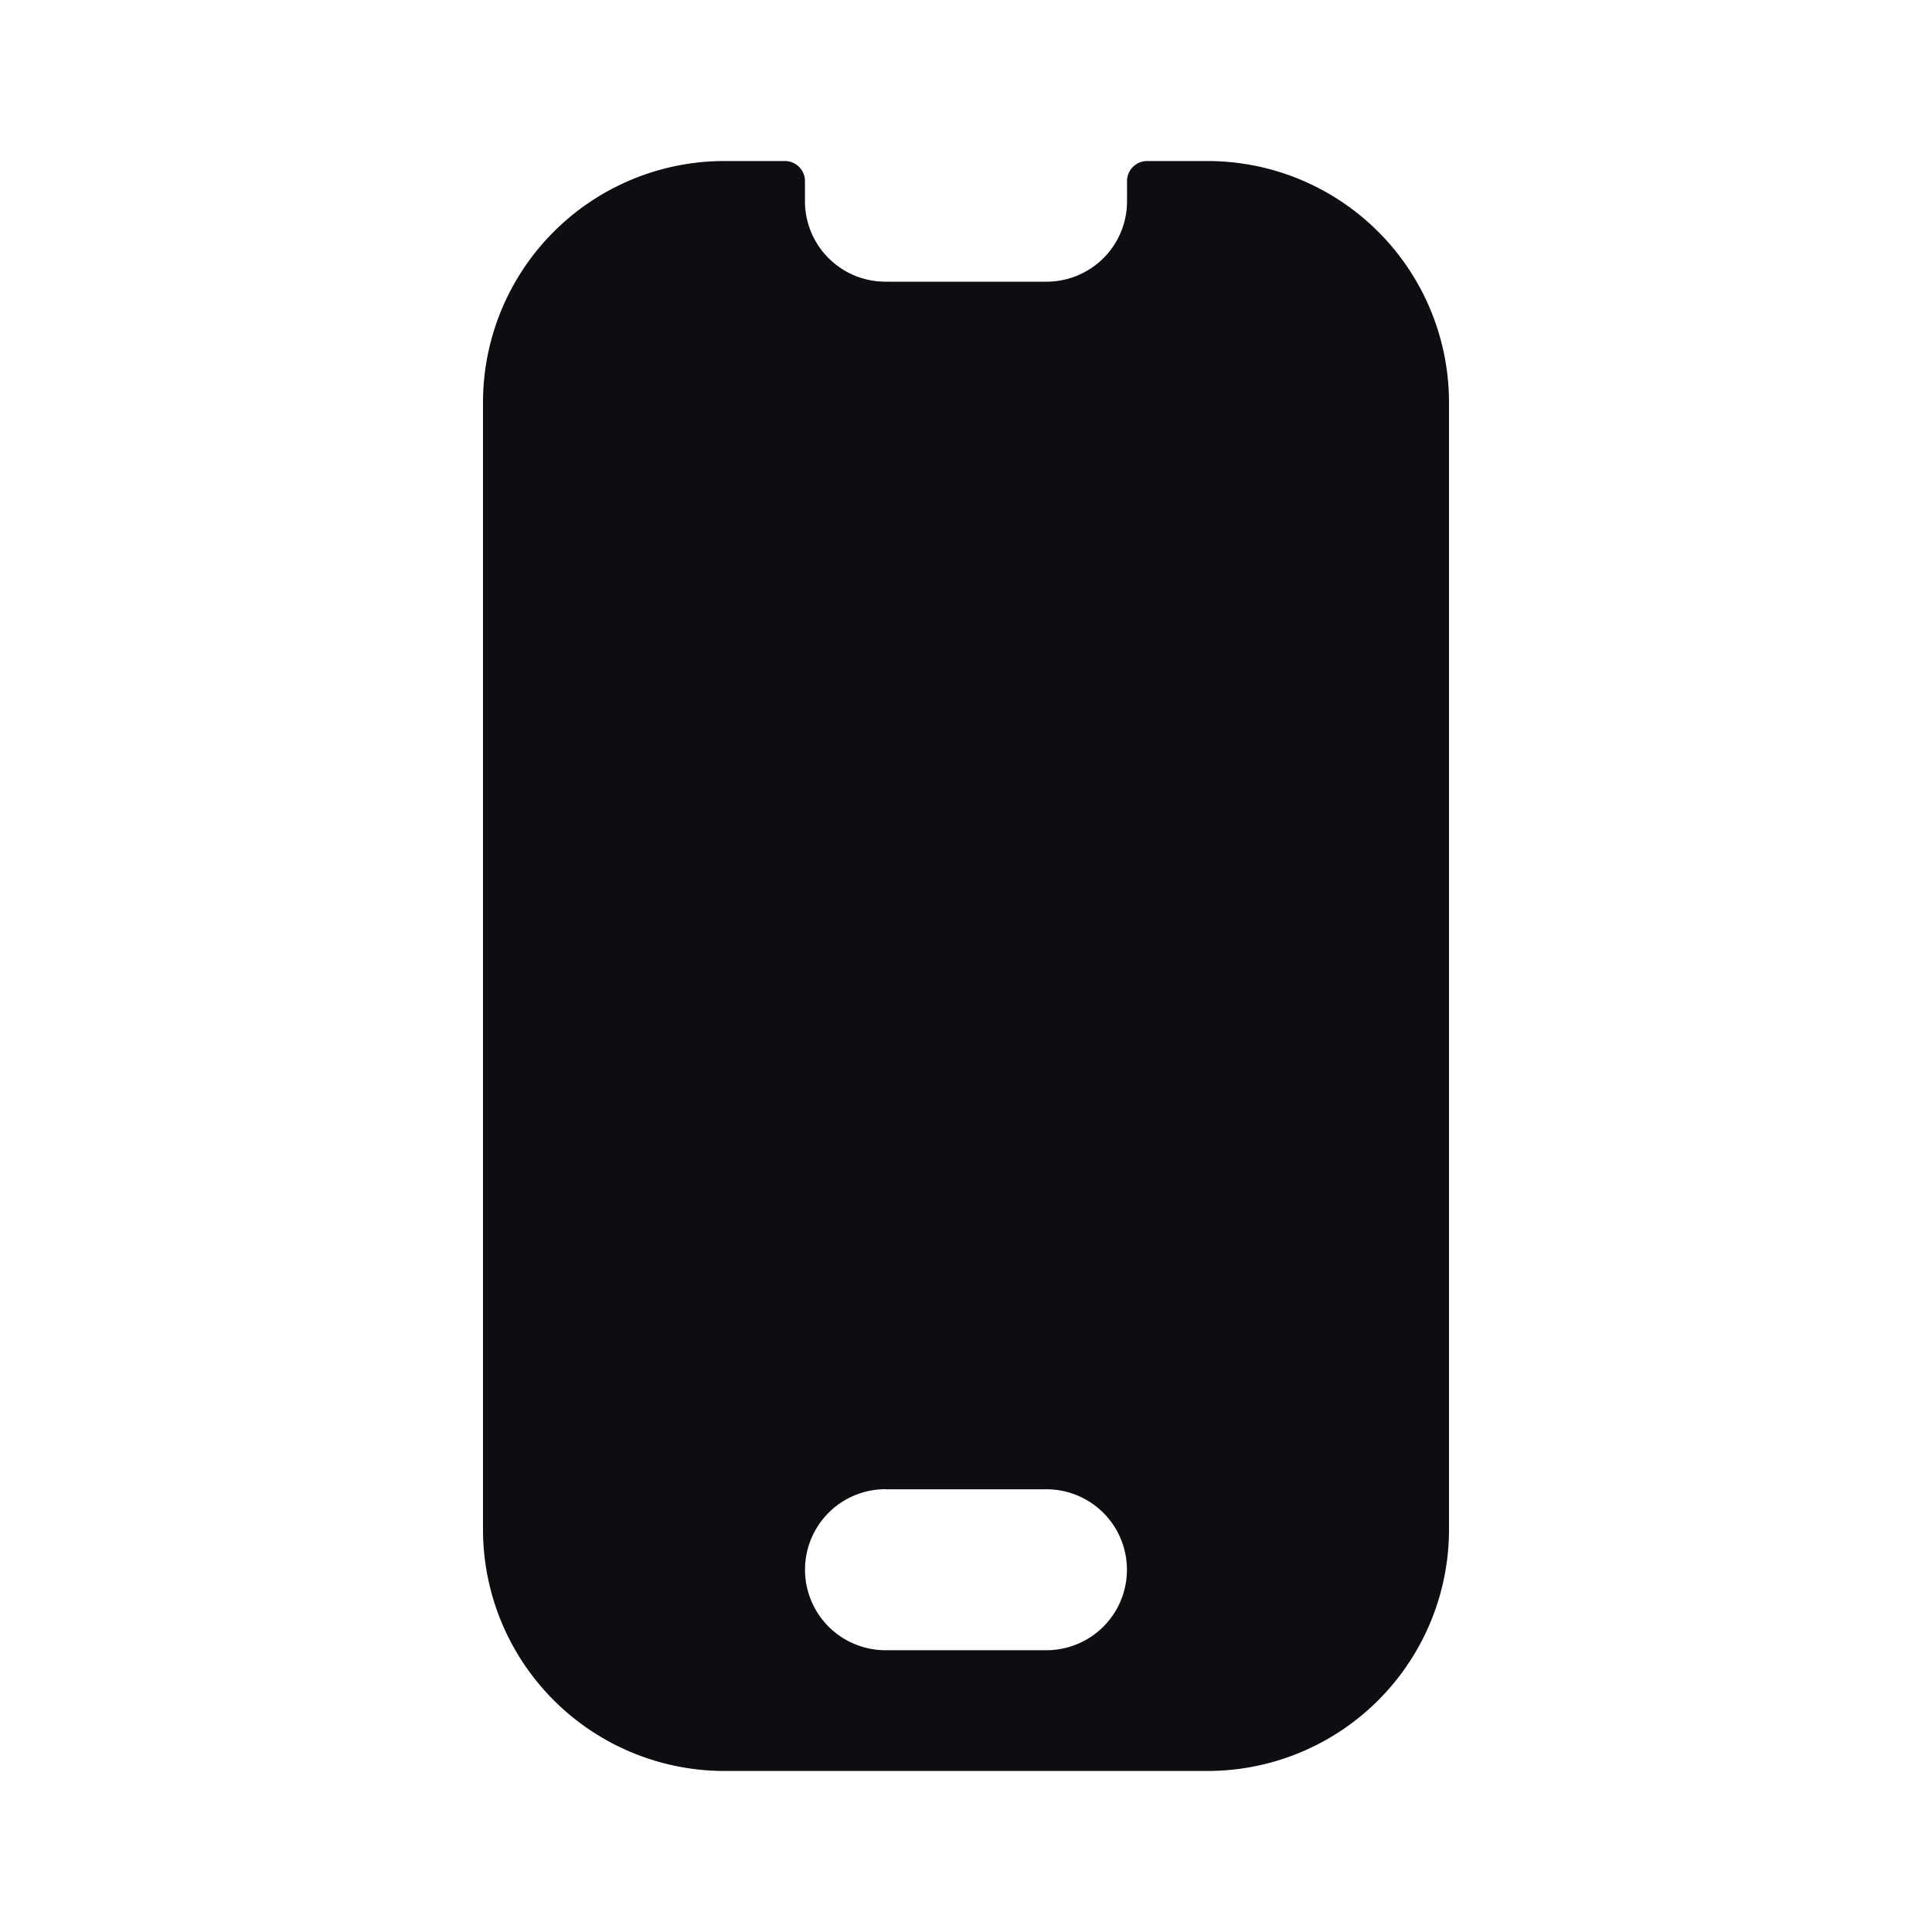 <svg xmlns="http://www.w3.org/2000/svg" width="20" height="20" fill="none"><path fill="#0D0D12" fill-rule="evenodd" d="M15 15.833V4.167a2.5 2.5 0 0 0-2.5-2.5h-.625a.208.208 0 0 0-.208.208v.208c0 .46-.373.833-.834.833H9.167a.833.833 0 0 1-.834-.833v-.208a.208.208 0 0 0-.208-.208H7.5a2.5 2.5 0 0 0-2.5 2.5v11.666a2.5 2.5 0 0 0 2.5 2.5h5a2.5 2.5 0 0 0 2.5-2.5zm-5.833-.417a.833.833 0 1 0 0 1.667h1.666a.833.833 0 1 0 0-1.666H9.167z" clip-rule="evenodd"/></svg>